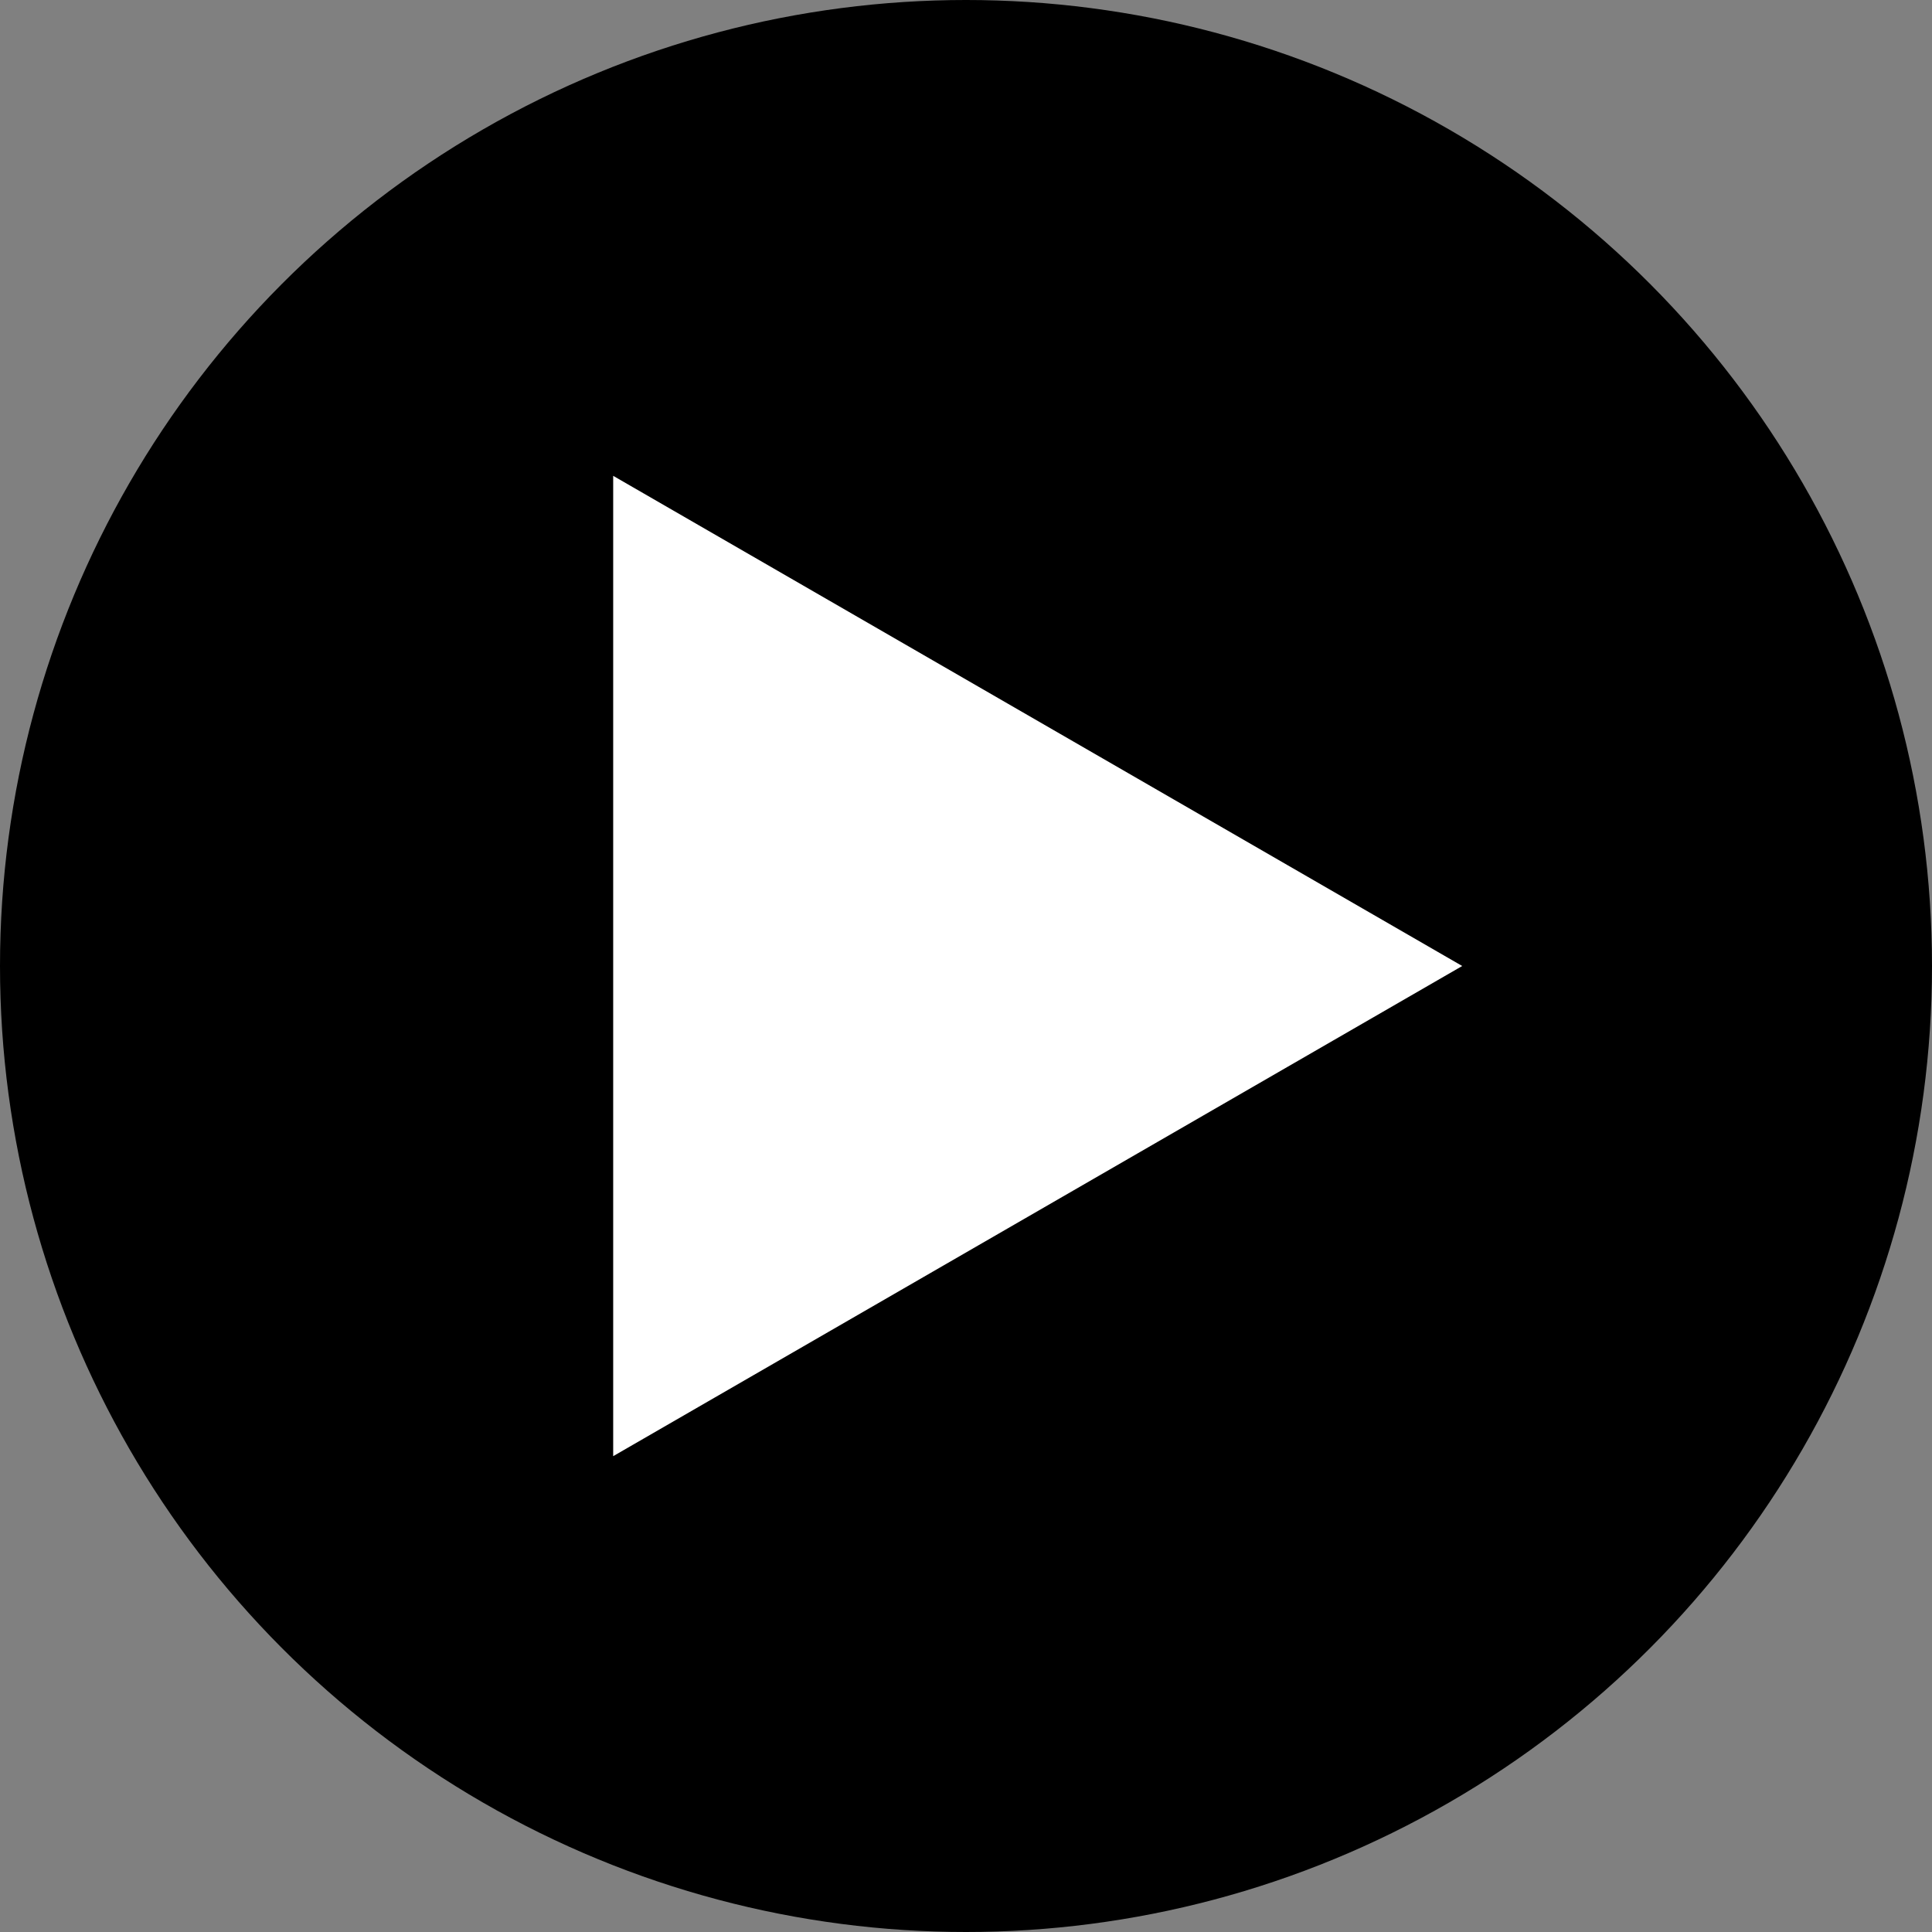 <?xml version="1.0" encoding="UTF-8"?>
<svg id="_2" data-name="2" xmlns="http://www.w3.org/2000/svg" version="1.1" viewBox="0 0 512 512">
  <rect x="0" y="0" width="512" height="512" fill="#808080" stroke="none"/>
  <defs>
    <style>
      .cls-1 {
        fill: #000;
      }

      .cls-1, .cls-2 {
        stroke-width: 0px;
      }

      .cls-2 {
        fill: #fff;
      }
    </style>
  </defs>
  <circle class="cls-1" cx="256" cy="256" r="256"/>
  <polygon class="cls-2" points="387.5 256 162.5 126.1 162.5 385.9 387.5 256"/>
</svg>